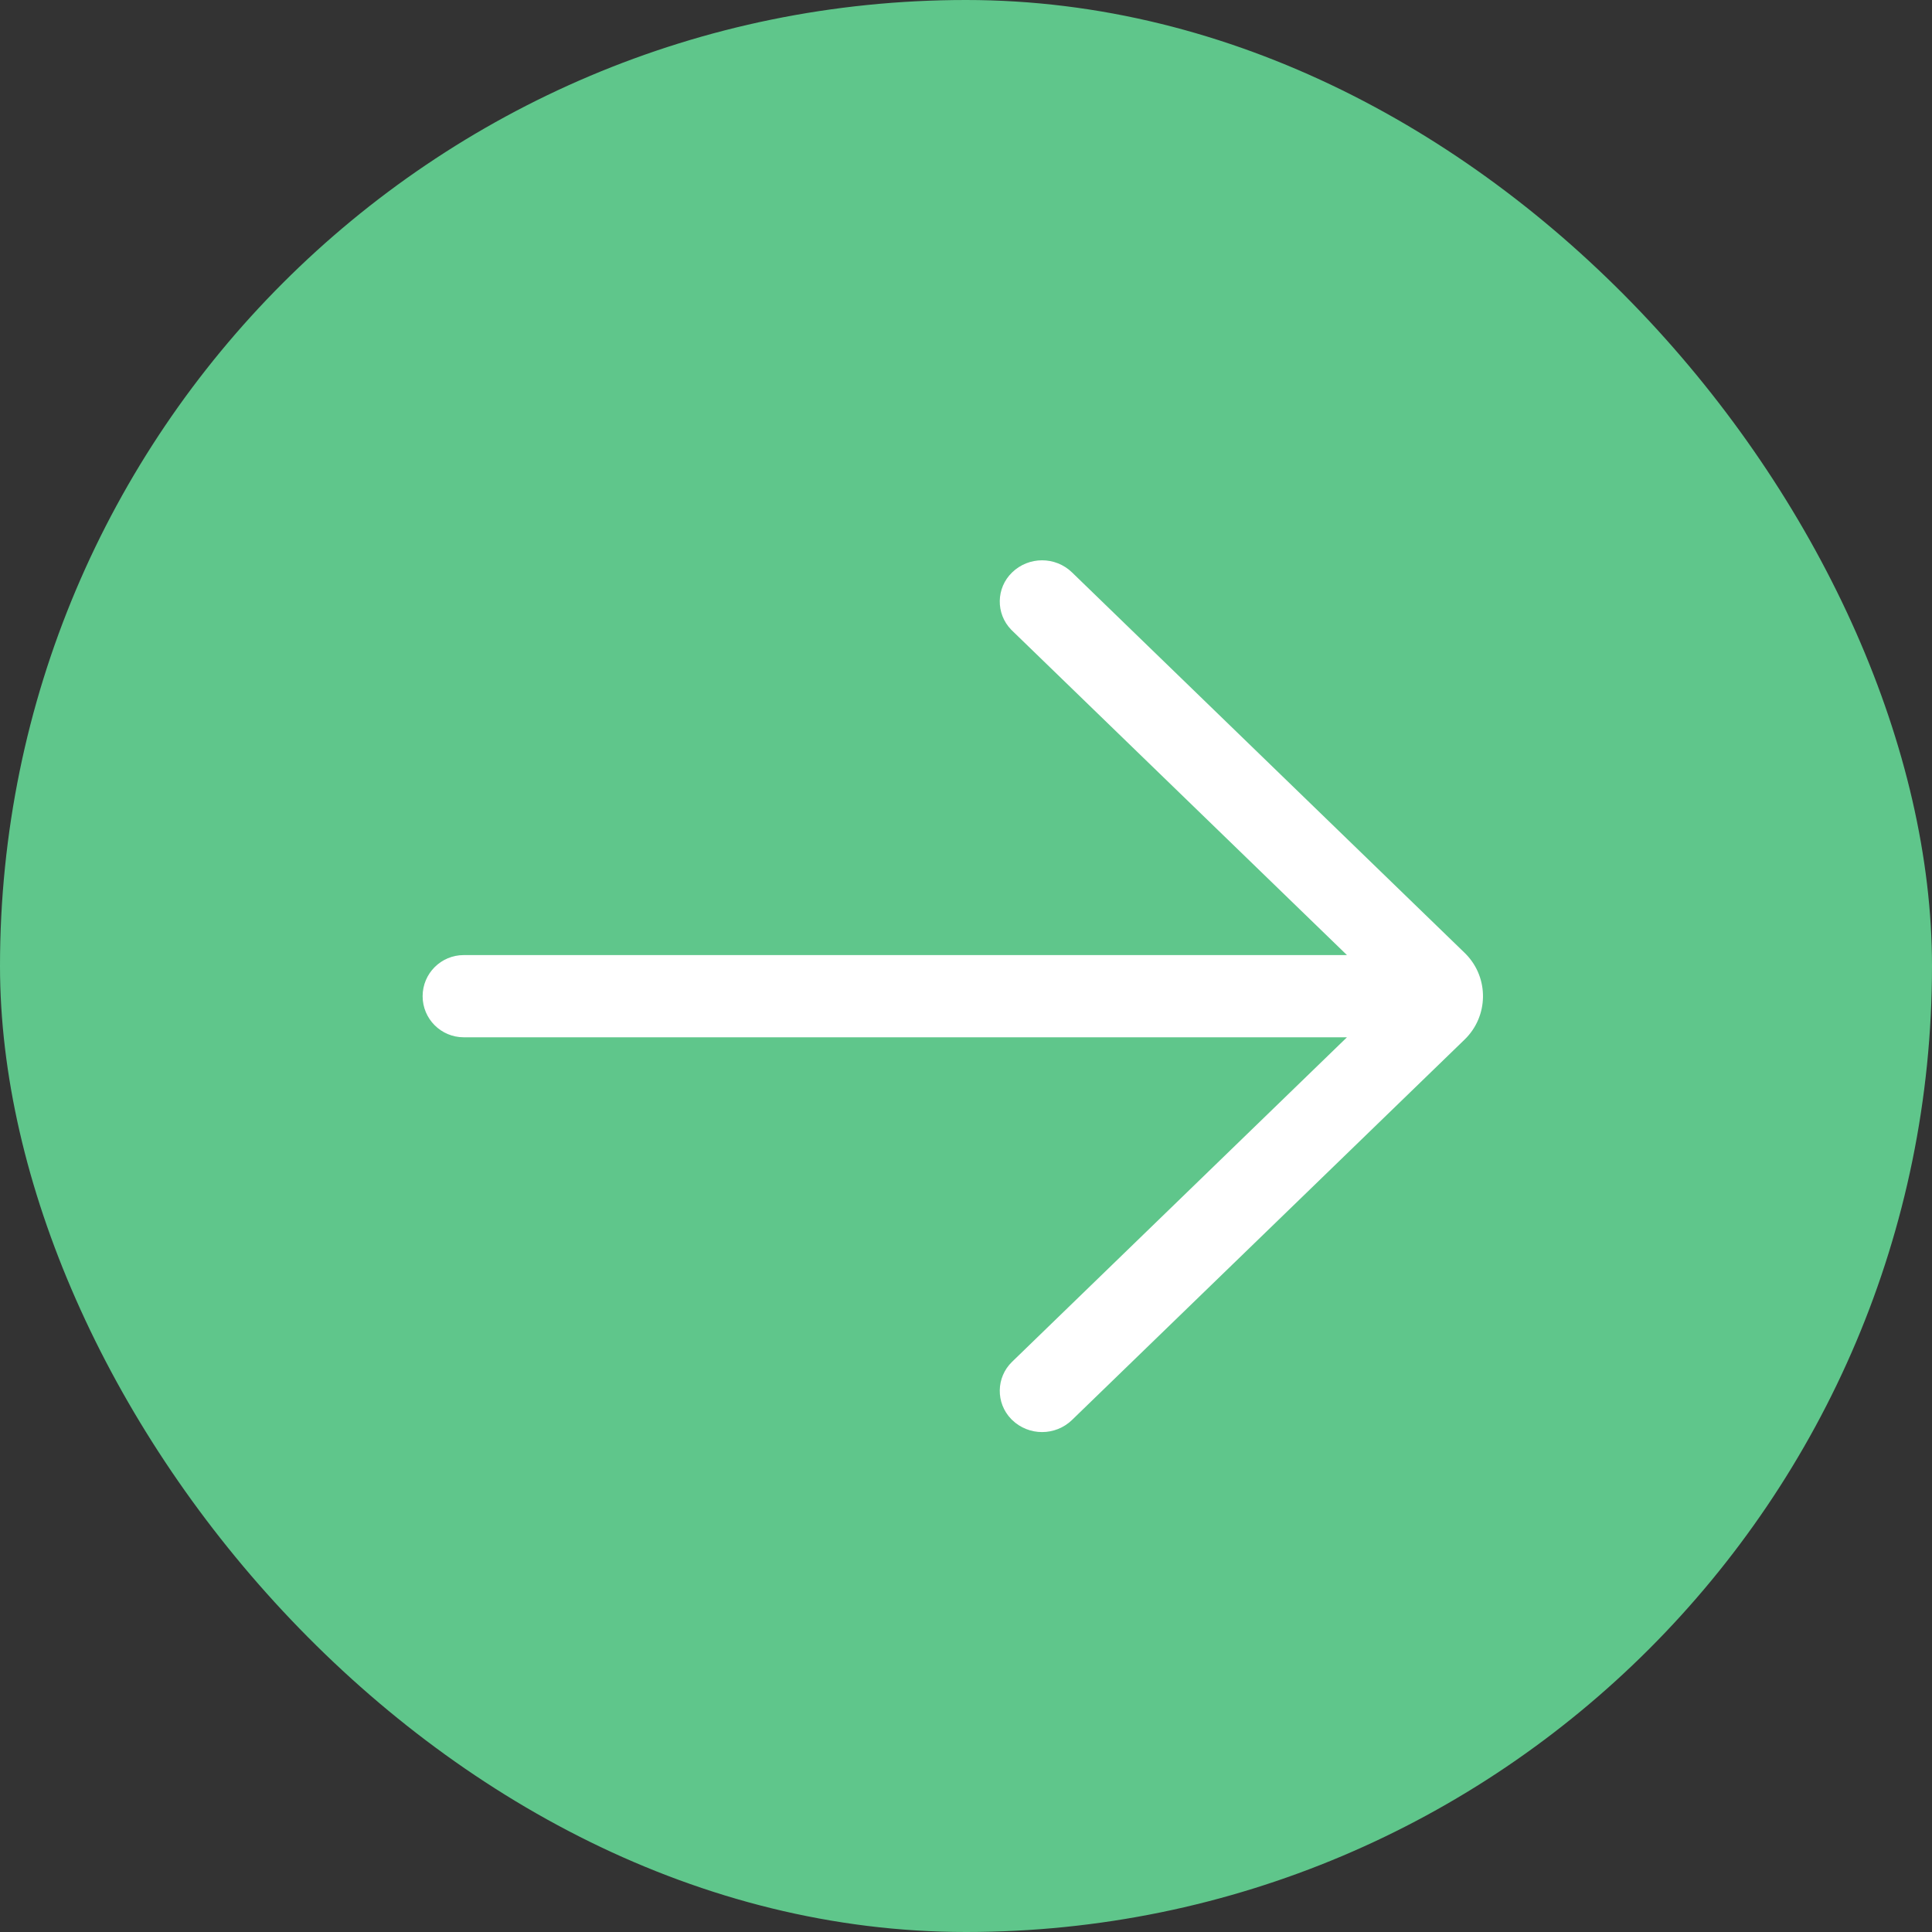 <?xml version="1.0" encoding="UTF-8"?>
<svg width="60px" height="60px" viewBox="0 0 60 60" version="1.1" xmlns="http://www.w3.org/2000/svg" xmlns:xlink="http://www.w3.org/1999/xlink">
    <rect x="0" y="0" width="60" height="60" fill="#333333" stroke="none"/>
    <!-- Generator: Sketch 58 (84663) - https://sketch.com -->
    <title>Button/btn_oval</title>
    <desc>Created with Sketch.</desc>
    <g id="Button/btn_oval" stroke="none" stroke-width="1" fill="none" fill-rule="evenodd">
        <rect id="Oval" fill="#5FC68B" x="0" y="0" width="60" height="60" rx="30"></rect>
        <path d="M31.431,17.778 C30.932,18.261 30.92,19.057 31.403,19.555 C31.412,19.565 31.421,19.574 31.431,19.583 L41.831,29.661 L41.831,29.661 L14.402,29.661 C13.697,29.661 13.125,30.232 13.125,30.938 C13.125,31.643 13.697,32.214 14.402,32.214 L41.831,32.214 L41.831,32.214 L31.431,42.292 C30.932,42.775 30.92,43.571 31.403,44.069 C31.412,44.079 31.421,44.088 31.431,44.097 C31.95,44.6 32.775,44.6 33.294,44.097 L45.485,32.284 C46.229,31.563 46.248,30.376 45.527,29.633 C45.513,29.619 45.499,29.605 45.485,29.591 L33.294,17.778 C32.775,17.275 31.95,17.275 31.431,17.778 Z" id="Path" fill="#FFFFFF"></path>
    </g>
</svg>